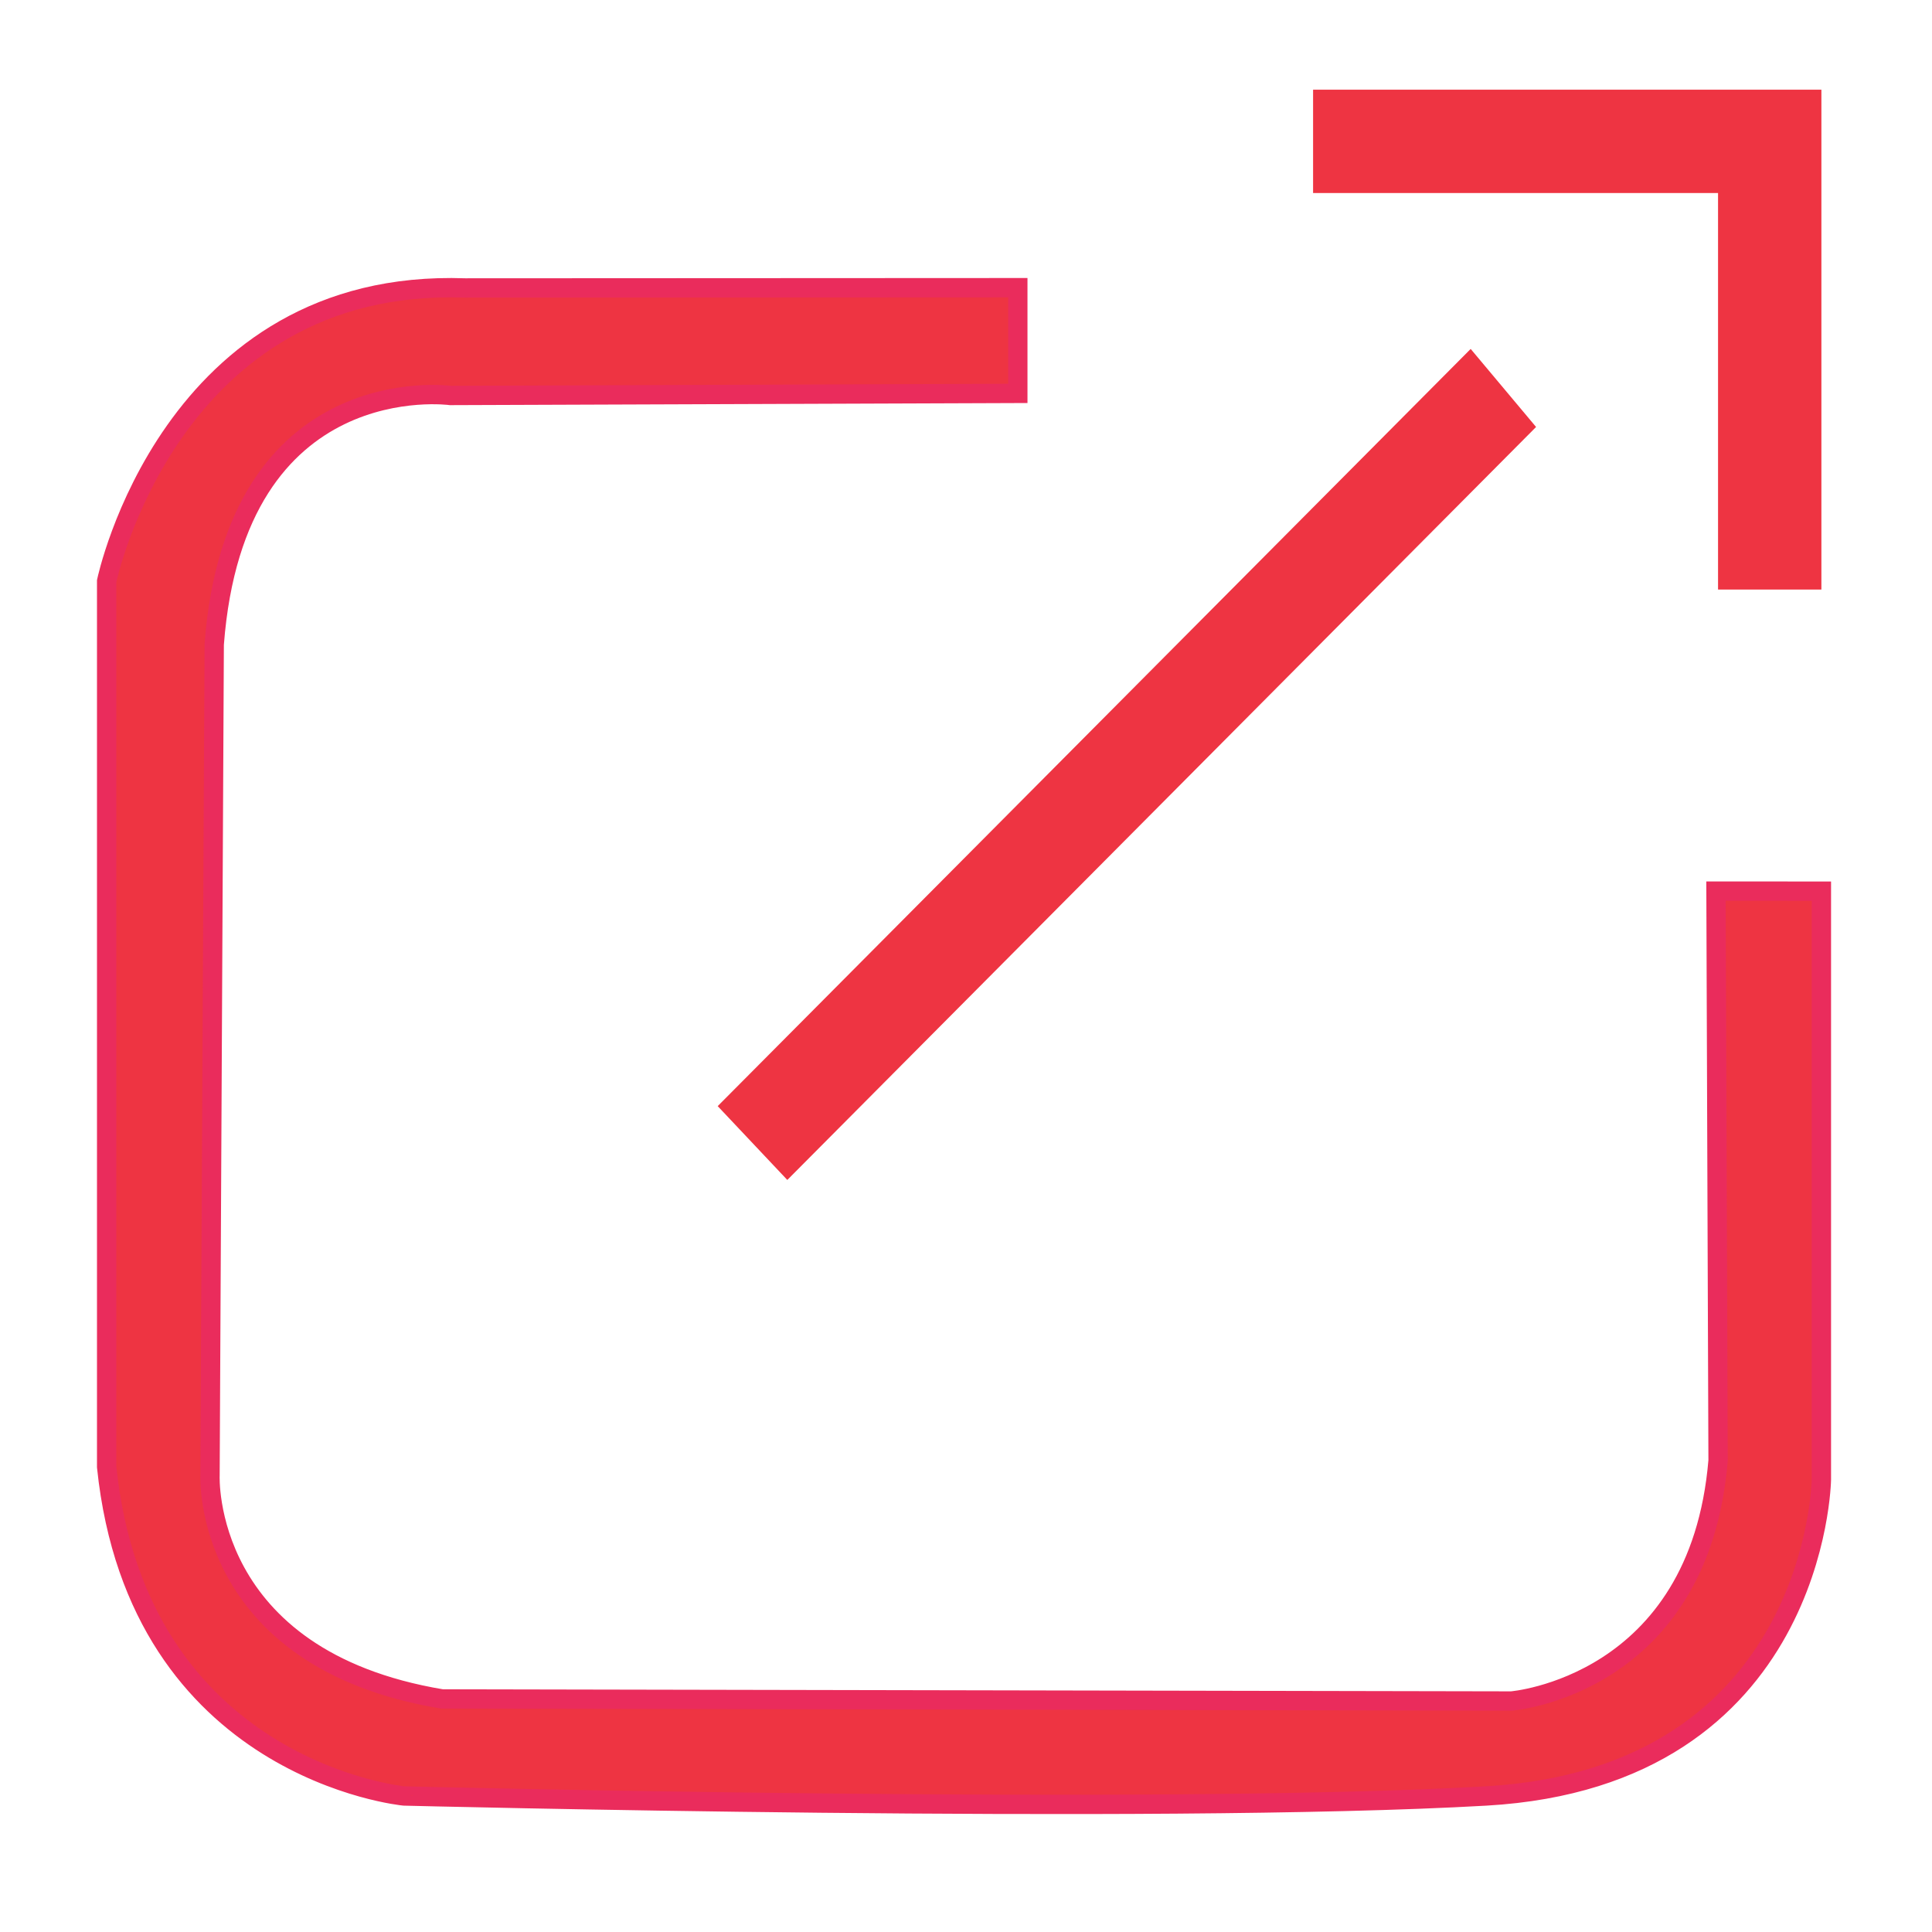<?xml version="1.0" encoding="utf-8"?>
<!-- Generator: Adobe Illustrator 16.0.0, SVG Export Plug-In . SVG Version: 6.00 Build 0)  -->
<!DOCTYPE svg PUBLIC "-//W3C//DTD SVG 1.1//EN" "http://www.w3.org/Graphics/SVG/1.1/DTD/svg11.dtd">
<svg version="1.1" id="Layer_1" xmlns="http://www.w3.org/2000/svg" xmlns:xlink="http://www.w3.org/1999/xlink" x="0px" y="0px"
	 width="100px" height="100px" viewBox="0 0 100 100" enable-background="new 0 0 100 100" xml:space="preserve">
<g id="Layer_1_1_" display="none">
	<g id="HdKQ31_1_" display="inline">
	</g>
</g>
<g id="Layer_5">
	<polygon fill="#EE3442" points="76.122,18.061 37.148,57.253 40.751,61.074 79.507,22.1 	"/>
</g>
<g id="Layer_2">
	<path fill="#EE3442" stroke="#EA2C5C" stroke-miterlimit="10" d="M94.275,46.126v30.458c0,0-0.221,15.395-17.358,16.376
		s-56.004,0-56.004,0S7.157,91.648,5.52,75.93V30.079c0,0,3.275-15.721,18.559-15.175l28.603-0.014v5.472L23.315,20.47
		c0,0-11.135-1.529-12.227,12.882L10.87,76.366c0,0-0.437,9.498,12.009,11.571l55.35,0.107c0,0,9.719-0.764,10.698-12.443
		L88.82,46.124L94.275,46.126L94.275,46.126z"/>
</g>
<g id="Layer_3">
	<polygon fill="#EE3442" points="67.965,4.642 67.965,9.991 88.926,9.991 88.926,30.515 94.275,30.515 94.275,4.642 	"/>
</g>
<g id="Layer_4">
</g>
</svg>
